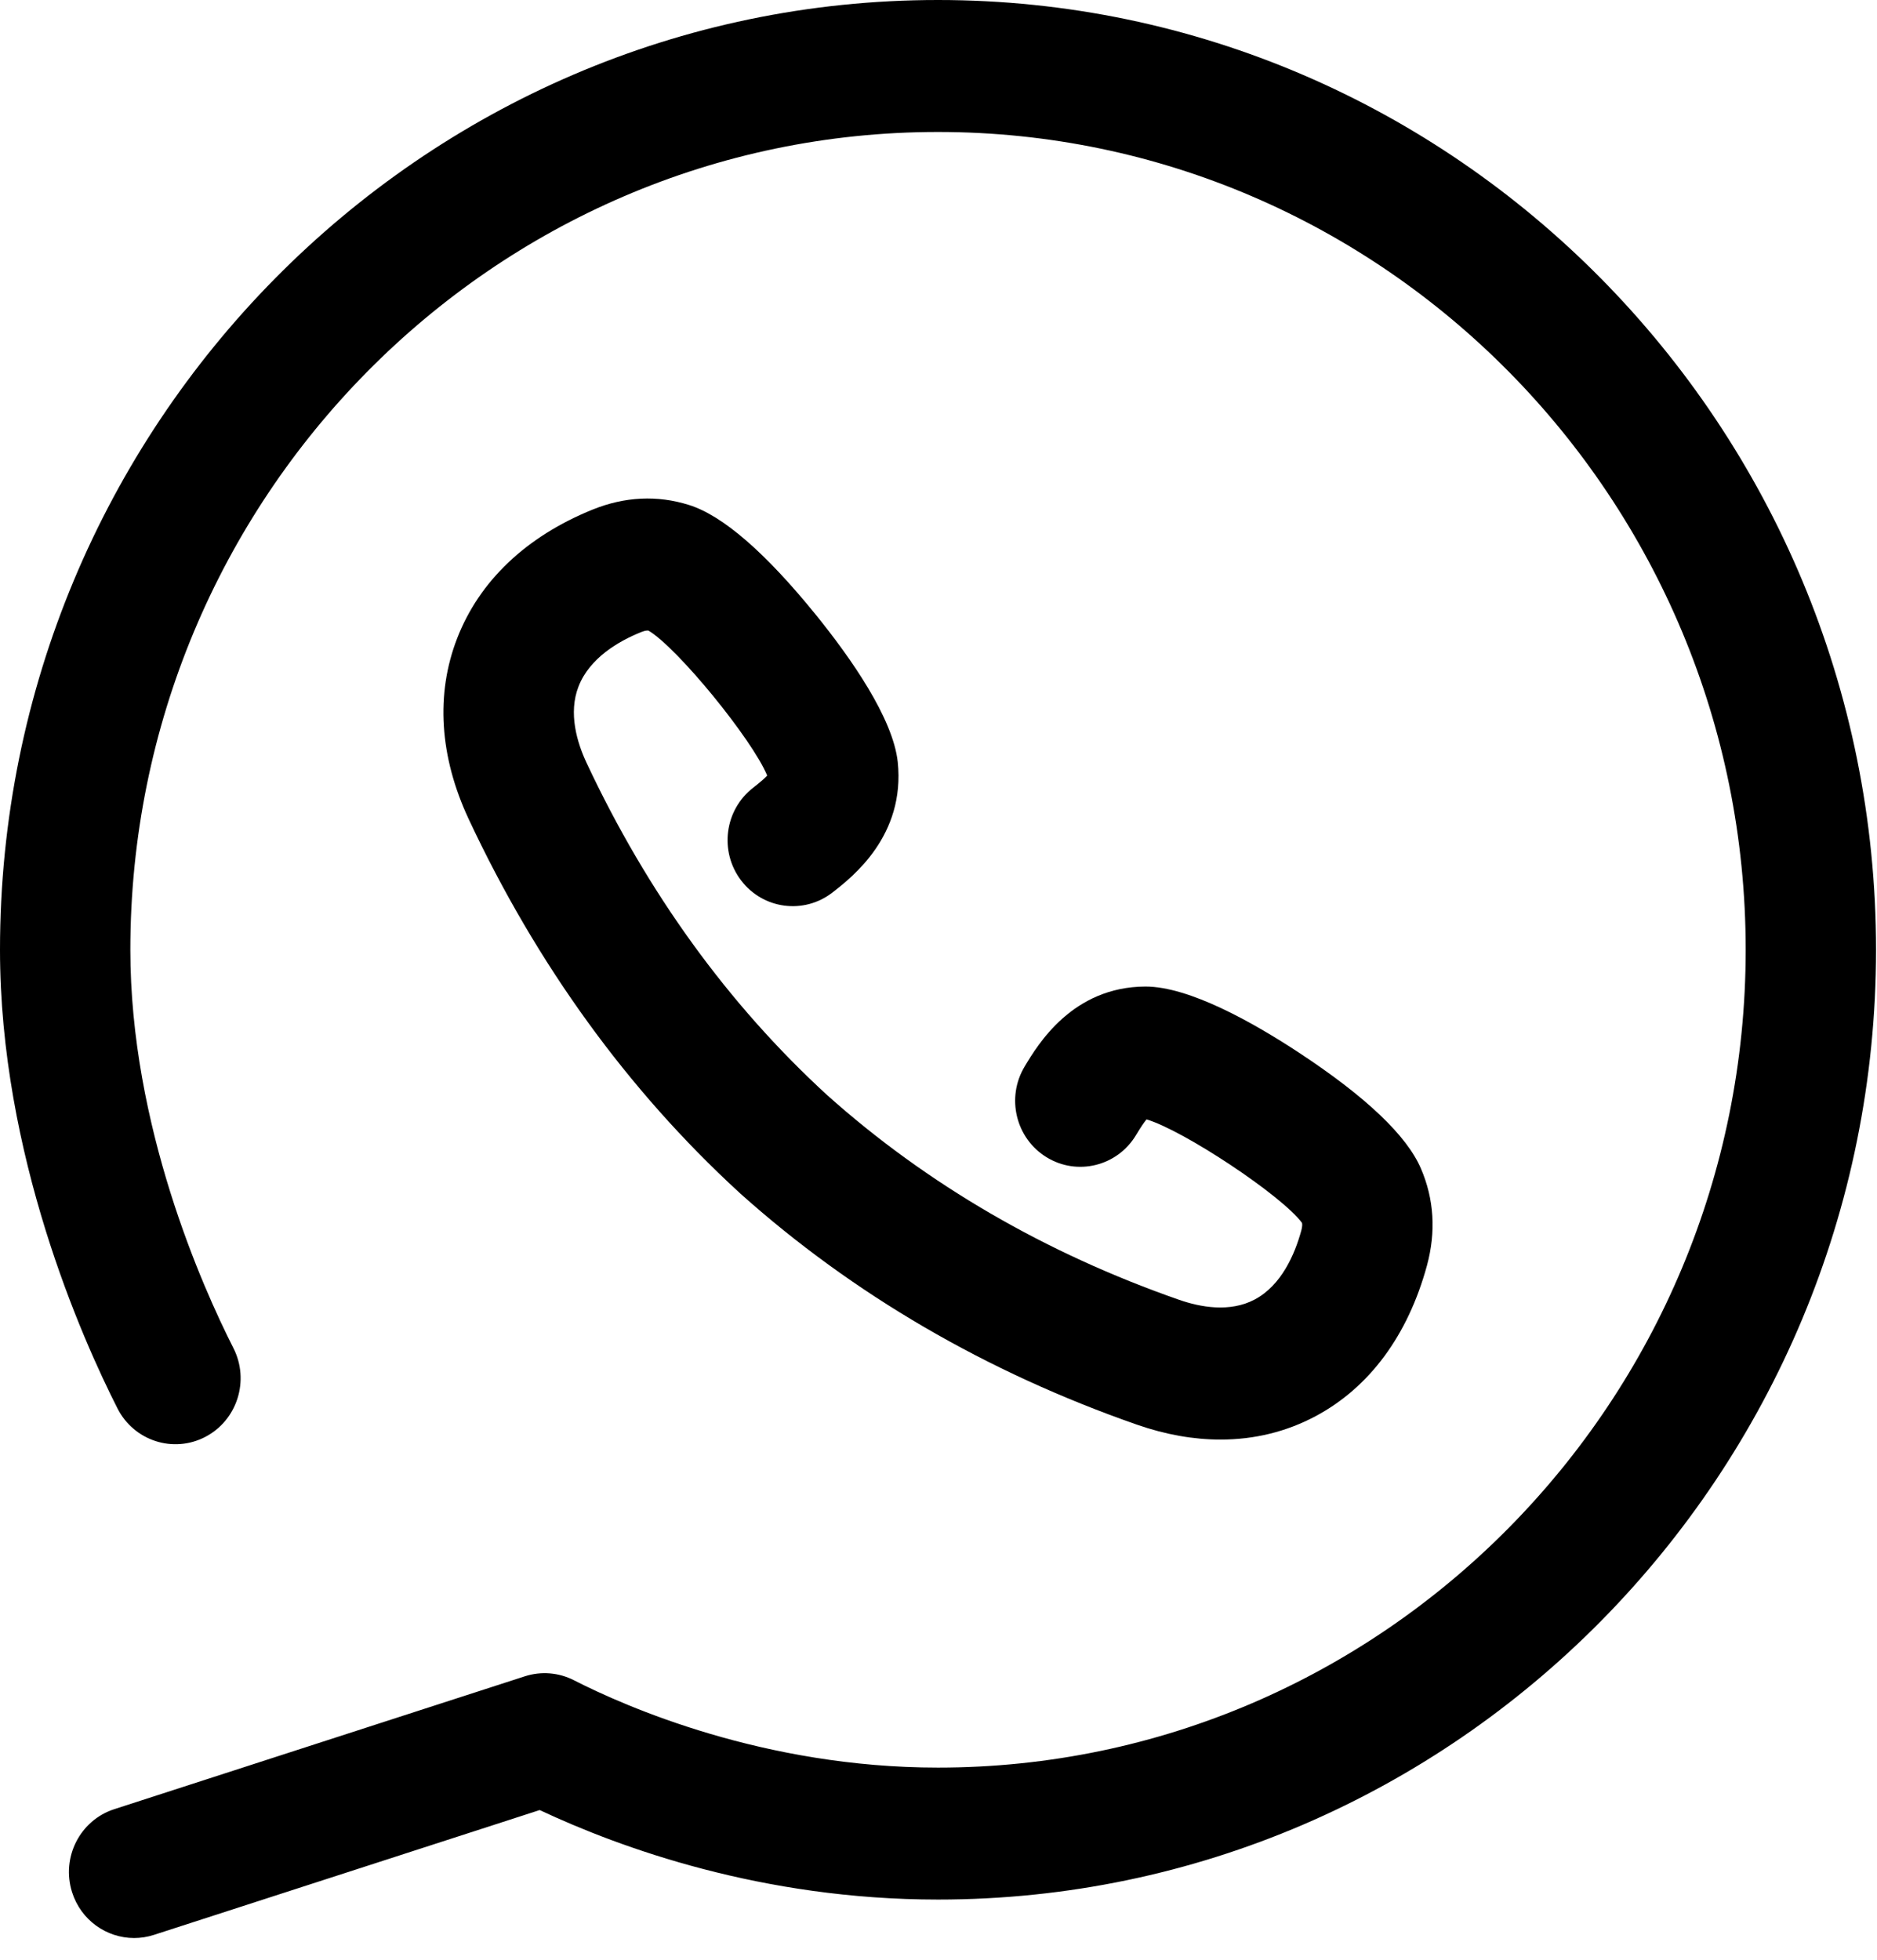 <?xml version="1.0" encoding="UTF-8"?> <svg xmlns="http://www.w3.org/2000/svg" width="68" height="71" viewBox="0 0 68 71" fill="none"> <path d="M33.981 0C15.243 0 -0 15.432 -0 34.401C-0 41.825 2.976 48.491 4.256 51.013C4.852 52.187 6.276 52.649 7.435 52.046C8.595 51.443 9.052 50.002 8.456 48.828C7.334 46.616 4.722 40.782 4.722 34.401C4.722 18.068 17.847 4.78 33.981 4.78C50.116 4.78 63.243 18.068 63.243 34.401C63.243 50.735 50.116 64.023 33.981 64.023C27.671 64.023 22.657 61.811 20.794 60.86C20.241 60.577 19.601 60.526 19.012 60.717L4.14 65.529C2.898 65.93 2.213 67.275 2.61 68.533C2.93 69.549 3.859 70.196 4.858 70.196C5.096 70.196 5.338 70.16 5.577 70.082L19.552 65.561C22.476 66.935 27.622 68.803 33.981 68.803C52.72 68.803 67.965 53.371 67.965 34.401C67.965 15.432 52.72 0 33.981 0Z" fill="black"></path> <path d="M27.282 28.535C26.247 29.339 26.053 30.84 26.847 31.887C27.641 32.934 29.123 33.131 30.158 32.327C30.882 31.764 32.804 30.269 32.523 27.596C32.349 26.006 30.817 23.825 29.563 22.276C27.727 20.009 26.173 18.666 24.953 18.288C23.81 17.93 22.638 17.986 21.47 18.457C19.066 19.43 17.369 21.041 16.563 23.117C15.778 25.139 15.921 27.401 16.977 29.662C19.441 34.928 22.734 39.475 26.765 43.179C26.781 43.194 26.797 43.209 26.813 43.224C30.901 46.882 35.738 49.701 41.192 51.603C42.226 51.963 43.242 52.142 44.217 52.142C45.443 52.142 46.604 51.859 47.661 51.295C49.61 50.255 51.005 48.37 51.695 45.841C52.028 44.614 51.953 43.43 51.478 42.327C50.969 41.134 49.479 39.719 47.051 38.123C45.392 37.032 43.084 35.733 41.498 35.733C41.497 35.733 41.495 35.733 41.494 35.733C38.848 35.743 37.592 37.843 37.119 38.633C36.443 39.762 36.799 41.232 37.915 41.916C39.029 42.6 40.482 42.24 41.158 41.11C41.344 40.798 41.463 40.632 41.537 40.545C42.87 40.938 46.438 43.3 47.169 44.294C47.181 44.347 47.182 44.426 47.143 44.572C46.91 45.425 46.429 46.549 45.459 47.067C44.553 47.55 43.472 47.342 42.727 47.083C37.875 45.391 33.581 42.895 29.964 39.664C29.963 39.663 29.962 39.662 29.961 39.661C26.379 36.376 23.447 32.324 21.244 27.618C20.907 26.895 20.583 25.831 20.958 24.867C21.359 23.833 22.41 23.225 23.219 22.898C23.358 22.842 23.436 22.833 23.493 22.841C24.55 23.467 27.261 26.793 27.794 28.092C27.717 28.176 27.567 28.313 27.282 28.535Z" fill="black"></path> </svg> 